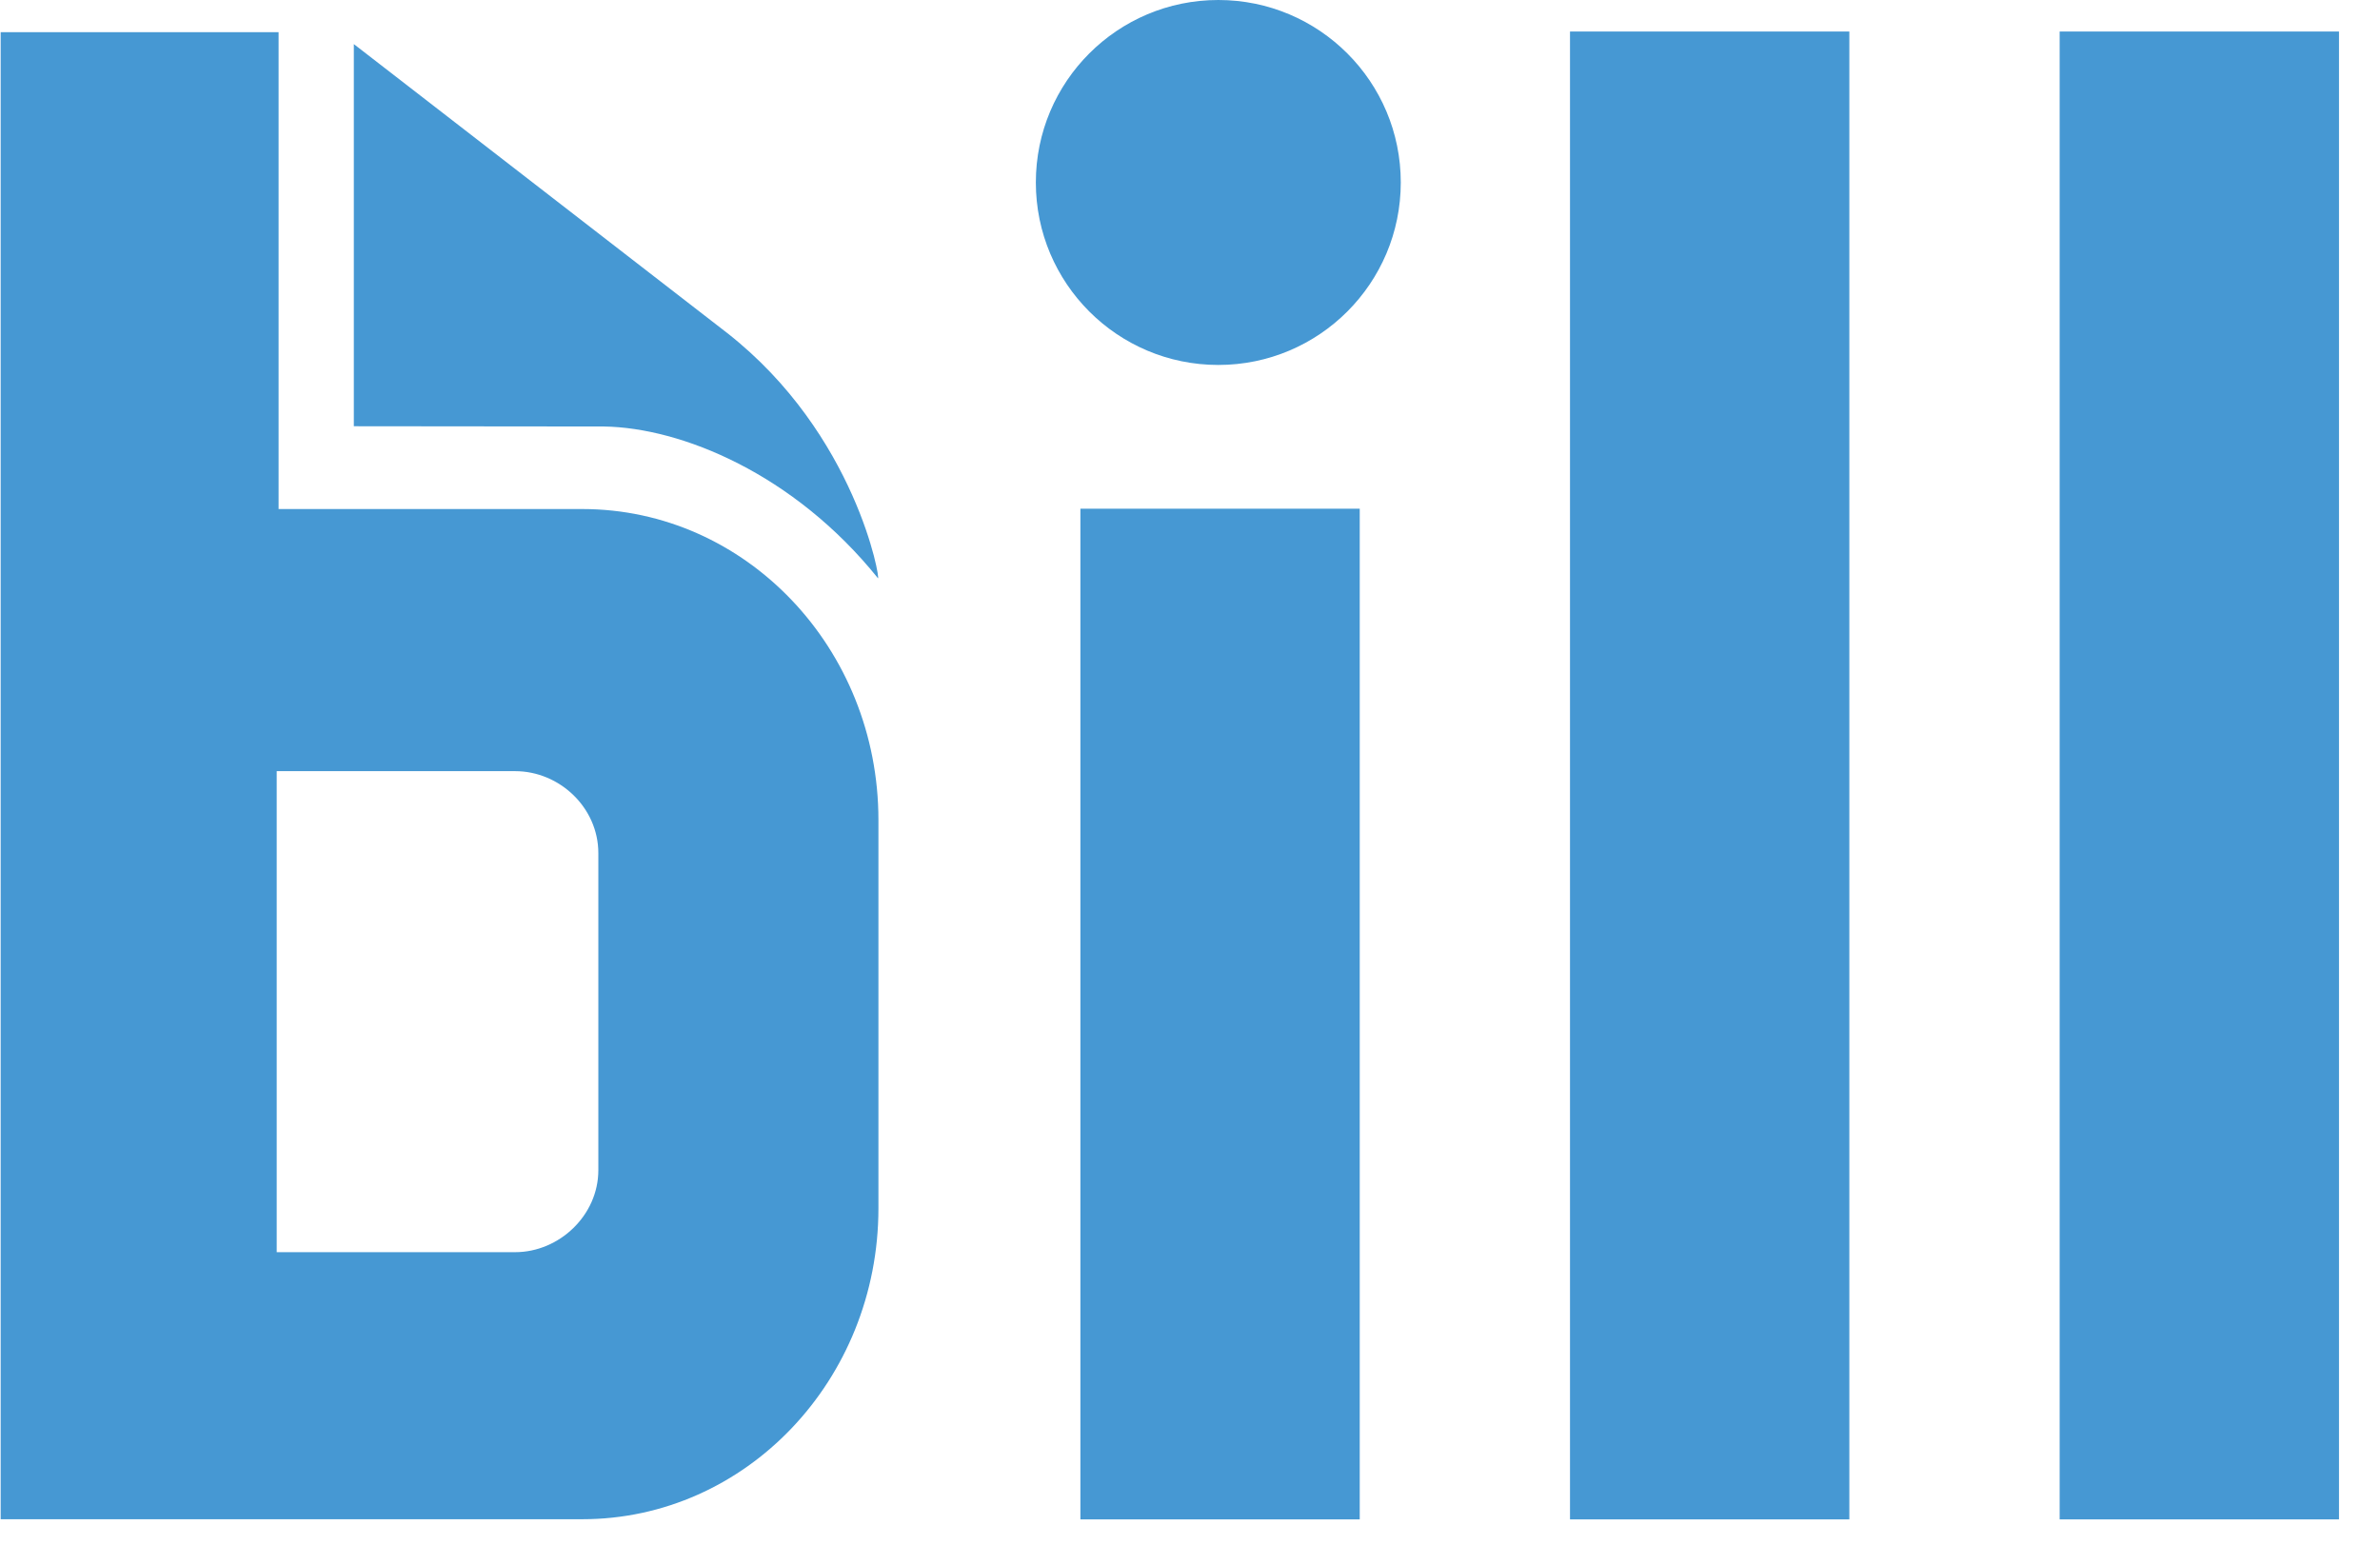 <svg width="57" height="37" viewBox="0 0 57 37" fill="none" xmlns="http://www.w3.org/2000/svg">
<g id="Group 1373">
<path id="path9" d="M8.474 10.209V1.056L17.415 7.975C20.511 10.402 21.099 13.936 21.026 13.848C19.01 11.343 16.318 10.244 14.465 10.215L8.474 10.209Z" fill="#4698d3"/>
<path id="path11" d="M32.565 12.184H25.875V36.391H32.565V12.184Z" fill="#4698d3"/>
<path id="path13" d="M44.291 0.755H37.601V36.391H44.291V0.755Z" fill="#4698d3"/>
<path id="path15" d="M56.018 0.755H49.328V36.391H56.018V0.755Z" fill="#4698d3"/>
<path id="path17" d="M14.33 28.028C14.33 29.107 13.395 29.991 12.337 29.991H6.627V18.47H12.337C13.401 18.47 14.33 19.344 14.33 20.433V28.028ZM6.672 12.192V0.77H0.016V36.387H13.945C17.863 36.387 21.038 33.054 21.038 28.939V19.64C21.038 15.525 17.863 12.192 13.945 12.192H6.672Z" fill="#4698d3"/>
<path id="circle19" d="M29.178 8.741C31.592 8.741 33.548 6.784 33.548 4.37C33.548 1.956 31.592 -0 29.178 -0C26.764 -0 24.808 1.956 24.808 4.37C24.808 6.784 26.764 8.741 29.178 8.741Z" fill="#4698d3"/>
</g>
</svg>
